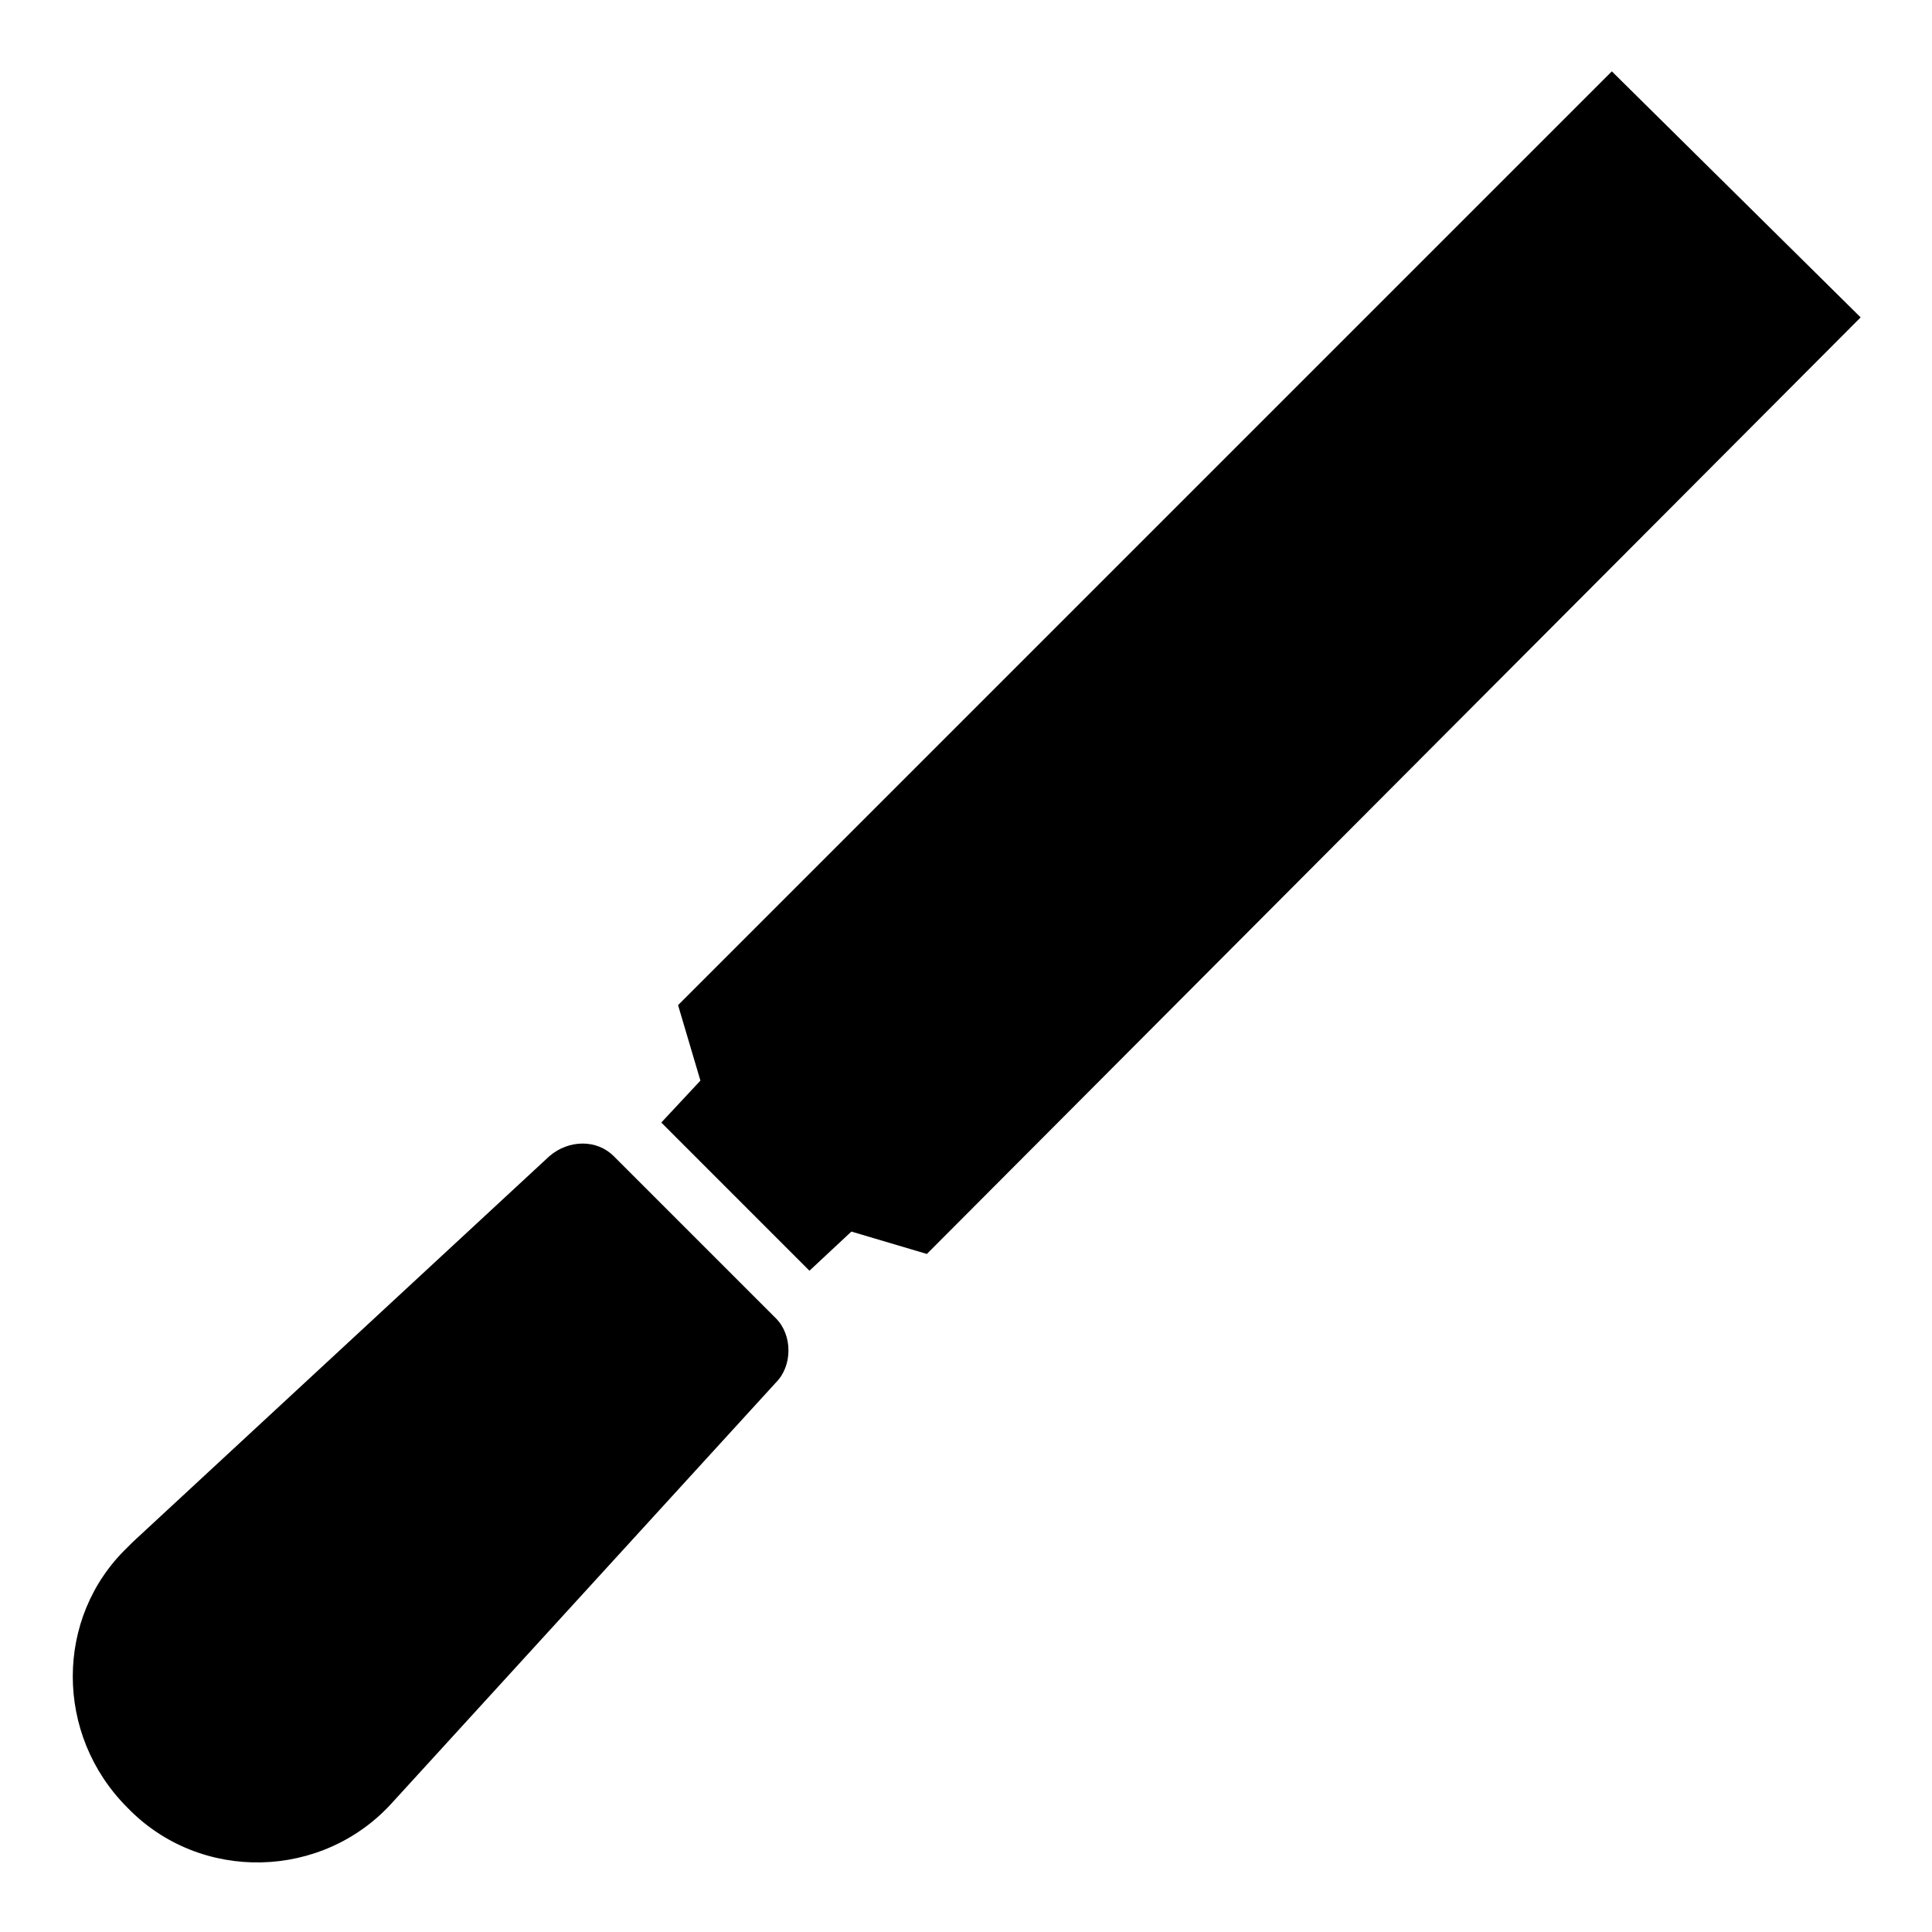 <?xml version="1.0" encoding="UTF-8"?>
<!-- Uploaded to: SVG Repo, www.svgrepo.com, Generator: SVG Repo Mixer Tools -->
<svg fill="#000000" width="800px" height="800px" version="1.1" viewBox="144 144 512 512" xmlns="http://www.w3.org/2000/svg">
 <g>
  <path d="m637.09 228.11-247.46 248.2-20.004-5.93-11.113 10.375-39.266-39.27 10.371-11.113-5.926-20.004 247.46-247.46z"/>
  <path d="m349.62 510.39-101.5 111.14c-18.523 20.746-51.121 21.484-70.387 1.48-19.262-19.262-19.262-50.383 0-68.902l1.48-1.48 110.39-102.24c5.188-4.445 12.594-4.445 17.039 0l42.973 42.973c4.449 4.441 4.449 12.59 0.004 17.035z"/>
 </g>
</svg>